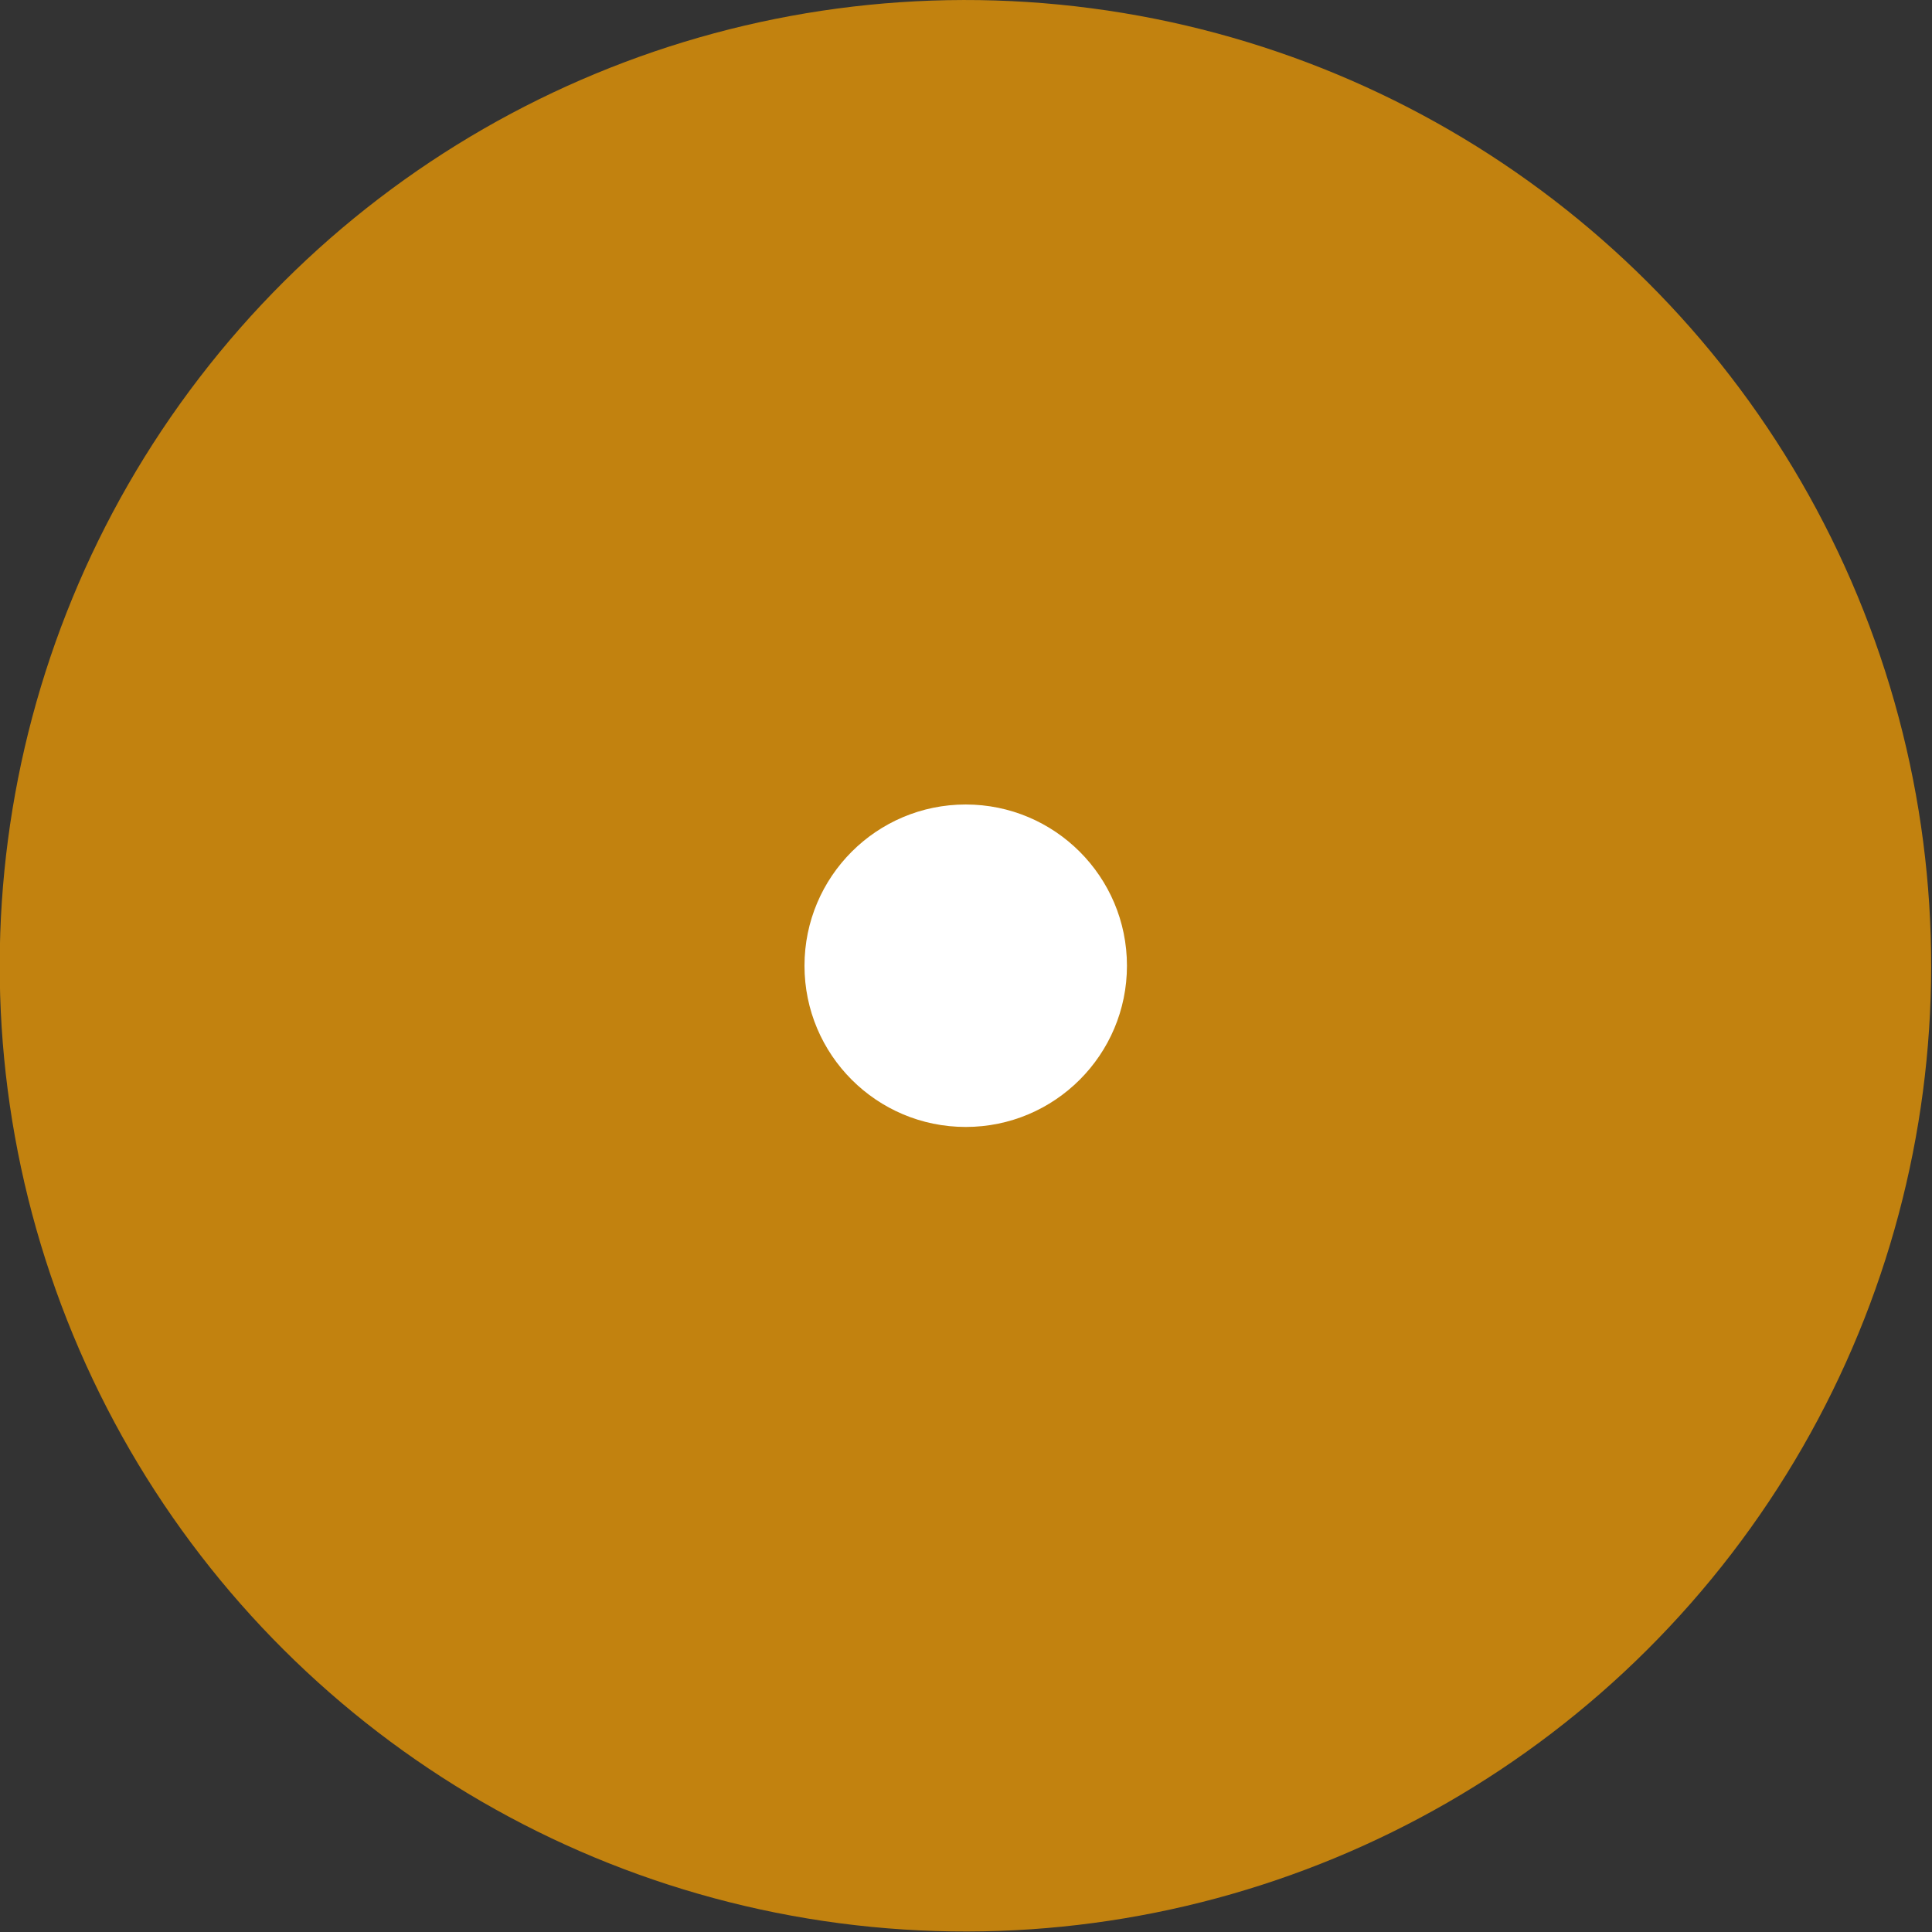 <?xml version="1.0" encoding="UTF-8"?>
<svg id="b" data-name="圖層 2" xmlns="http://www.w3.org/2000/svg" width="34.75" height="34.75" viewBox="0 0 34.75 34.75">
  <rect x="0" y="0" width="34.75" height="34.75" fill="#333333" stroke="none"/>
  <g id="c" data-name="圖層 1">
    <g>
      <circle cx="17.37" cy="17.37" r="17.37" transform="translate(-5.33 7.97) rotate(-22.5)" style="fill: #ffa400; opacity: .7;"/>
      <circle cx="17.37" cy="17.37" r="2.9" style="fill: #fff;"/>
    </g>
  </g>
</svg>